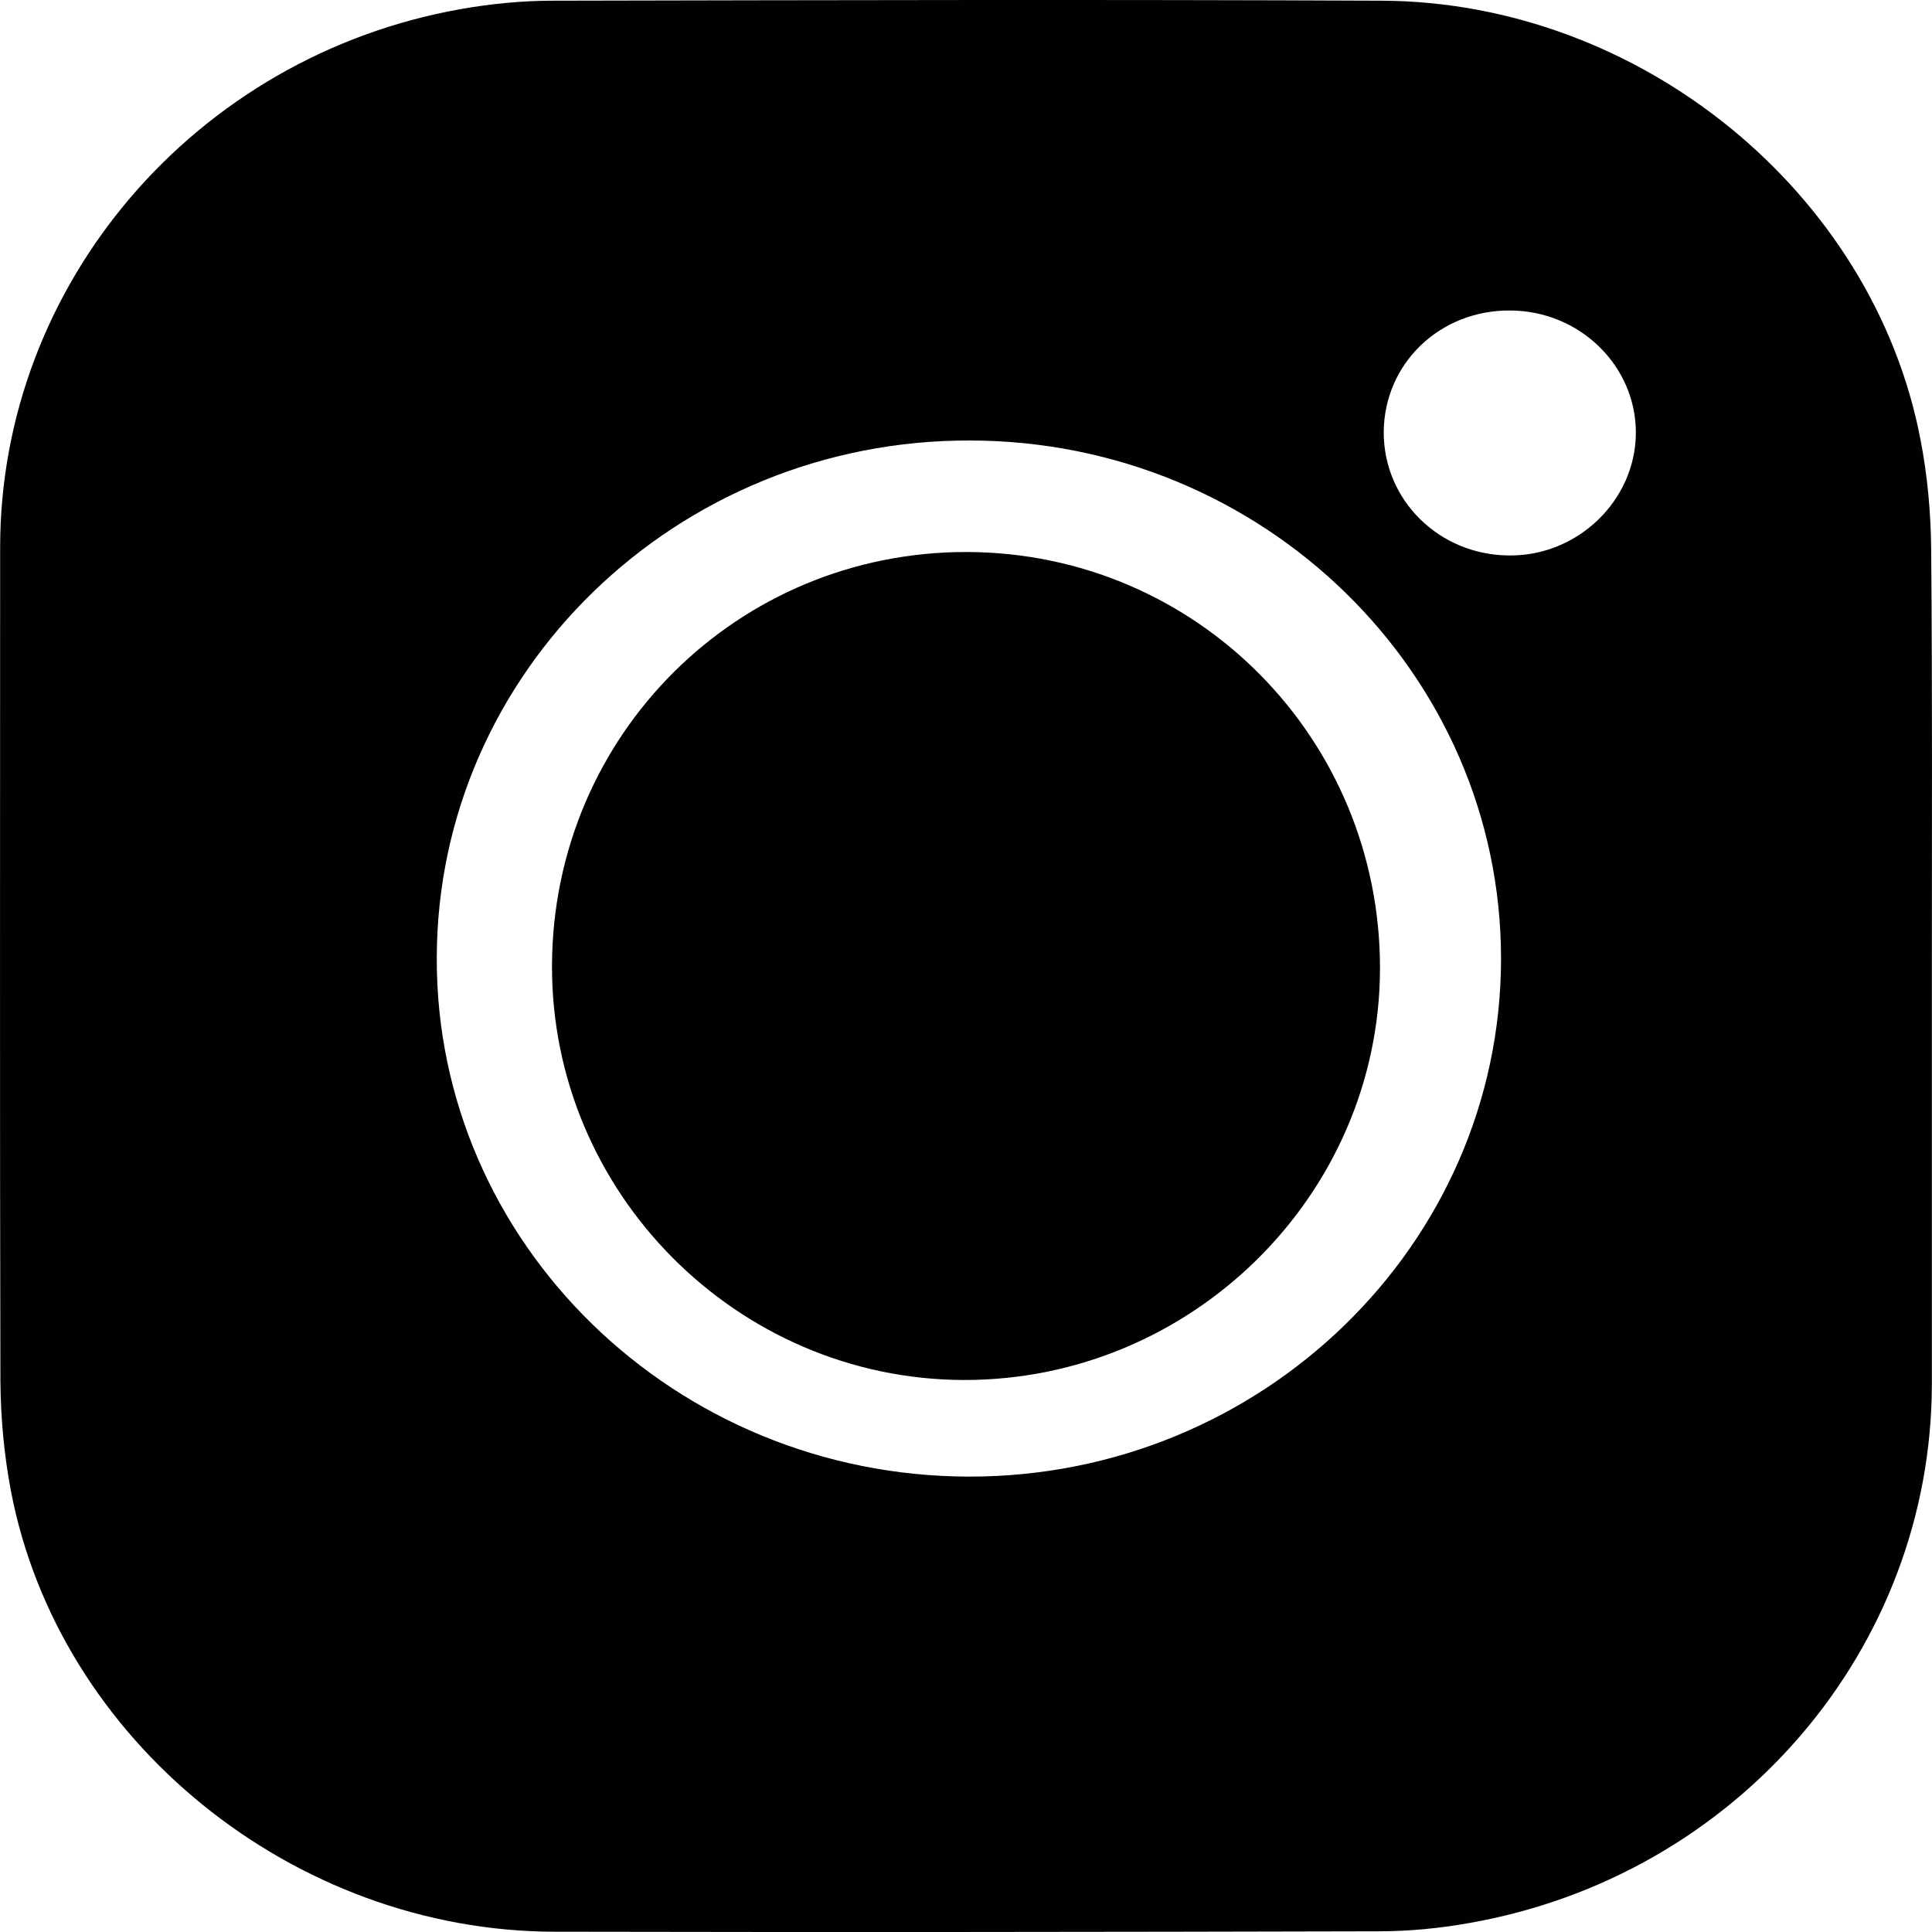 <svg width="14" height="14" viewBox="0 0 14 14" fill="none" xmlns="http://www.w3.org/2000/svg">
<path d="M10 7.021C9.995 8.66 8.636 10.003 6.983 10C5.338 9.995 3.992 8.639 4 6.992C4.008 5.327 5.343 3.997 7.007 4C8.67 4.005 10.003 5.351 10 7.021Z" fill="#010101"/>
<path d="M13.994 3.986C13.992 3.72 13.968 3.45 13.917 3.188C13.576 1.395 11.885 0.014 10.014 0.005C8.011 -0.004 6.008 0.001 4.008 0.005C3.783 0.005 3.559 0.027 3.338 0.066C1.411 0.408 0.001 2.06 0.001 3.967C0.001 5.981 -0.002 7.994 0.003 10.008C0.005 10.272 0.029 10.538 0.078 10.798C0.421 12.612 2.126 13.995 4.019 13.998C6.008 14.002 7.998 14 9.987 13.995C10.207 13.995 10.43 13.974 10.646 13.935C12.588 13.595 13.997 11.947 13.999 10.029V7.002C13.999 5.998 14.003 4.991 13.994 3.986ZM7.021 10.7C4.889 10.696 3.158 9.009 3.165 6.94C3.169 4.868 4.903 3.185 7.032 3.192C9.155 3.196 10.879 4.881 10.877 6.95C10.875 9.018 9.144 10.703 7.021 10.7ZM10.944 2.25C11.447 2.252 11.856 2.651 11.854 3.138C11.852 3.627 11.431 4.032 10.933 4.025C10.428 4.021 10.027 3.625 10.027 3.133C10.029 2.636 10.432 2.246 10.944 2.25Z" fill="#010101"/>
</svg>
